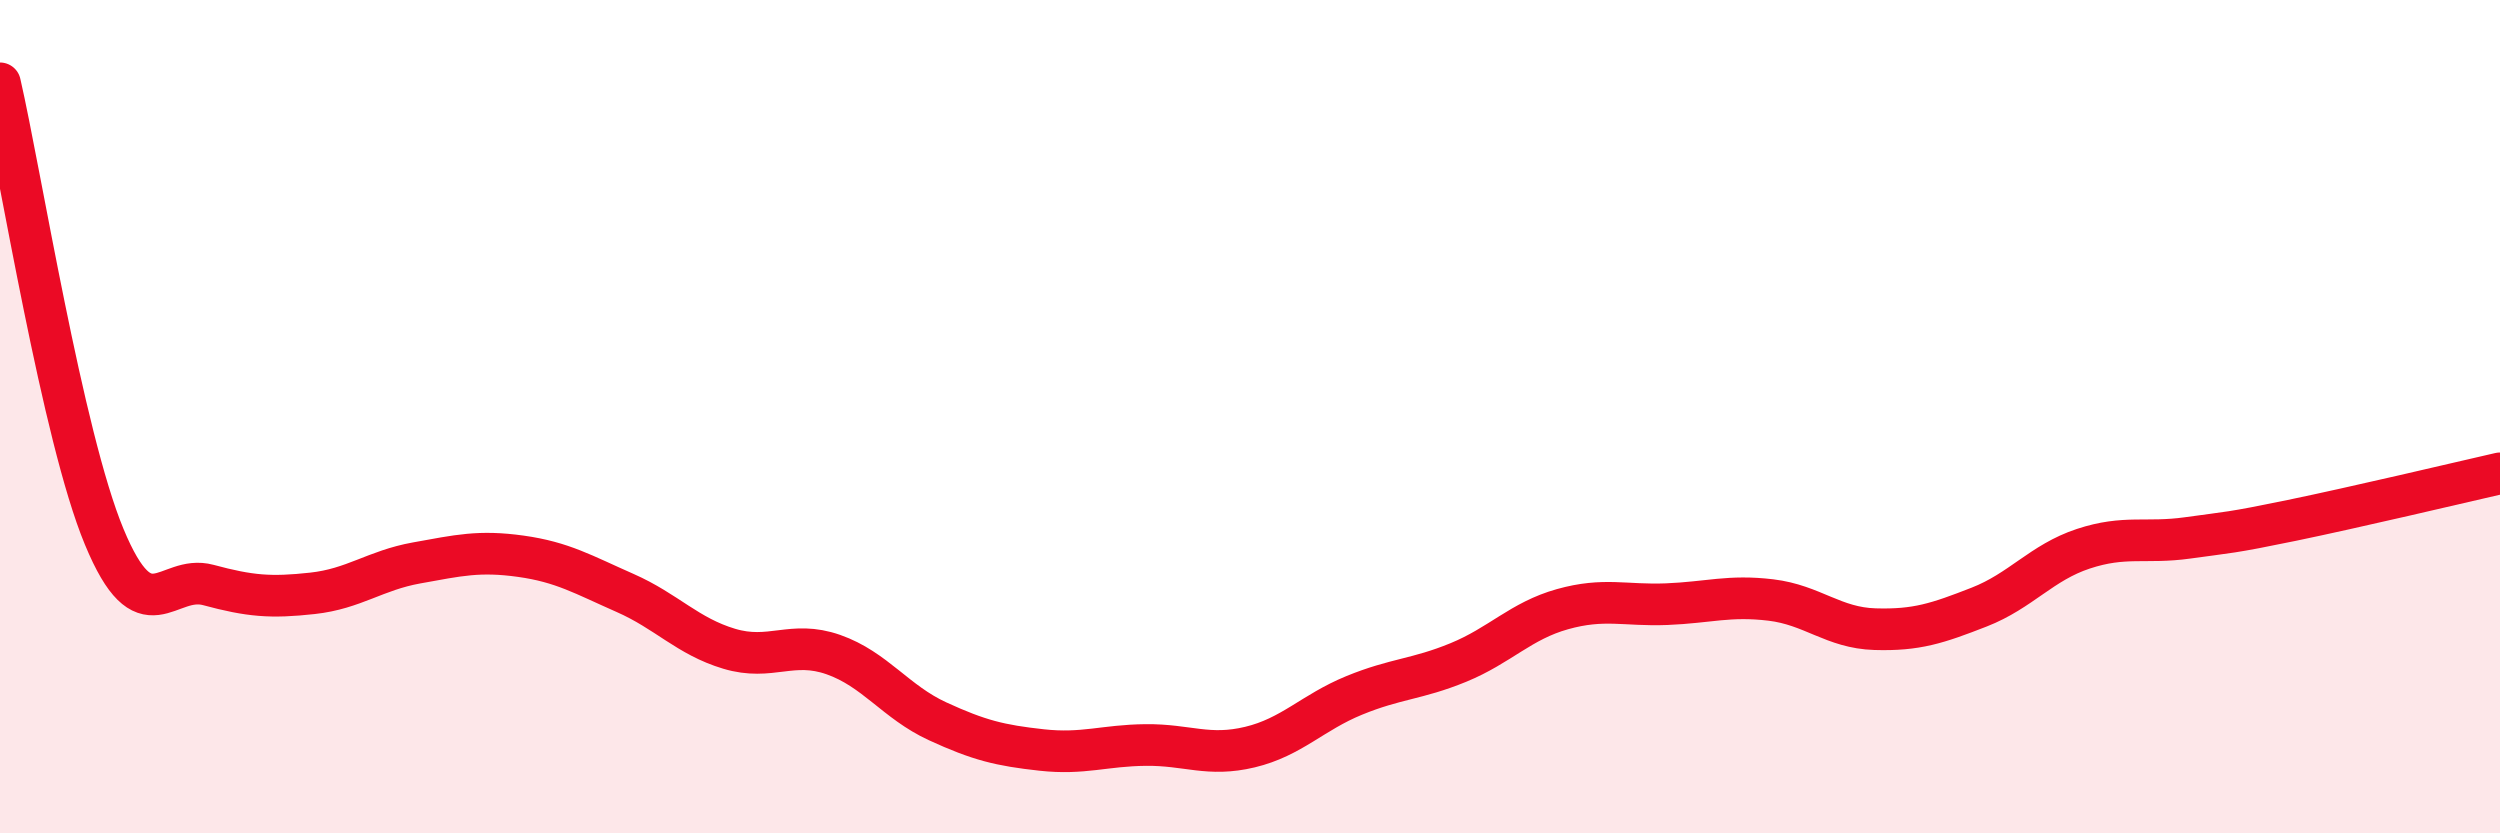 
    <svg width="60" height="20" viewBox="0 0 60 20" xmlns="http://www.w3.org/2000/svg">
      <path
        d="M 0,2 C 0.5,4.18 1.5,10.47 2.5,12.88 C 3.5,15.29 4,13.77 5,14.04 C 6,14.31 6.5,14.35 7.5,14.24 C 8.5,14.13 9,13.69 10,13.51 C 11,13.33 11.5,13.21 12.5,13.35 C 13.5,13.49 14,13.79 15,14.23 C 16,14.67 16.5,15.27 17.5,15.57 C 18.5,15.87 19,15.36 20,15.71 C 21,16.06 21.5,16.85 22.5,17.31 C 23.5,17.77 24,17.89 25,18 C 26,18.11 26.5,17.89 27.5,17.88 C 28.5,17.87 29,18.17 30,17.93 C 31,17.69 31.5,17.1 32.5,16.69 C 33.5,16.28 34,16.31 35,15.9 C 36,15.49 36.5,14.9 37.5,14.62 C 38.5,14.34 39,14.54 40,14.5 C 41,14.46 41.5,14.28 42.5,14.4 C 43.5,14.52 44,15.07 45,15.1 C 46,15.13 46.5,14.96 47.5,14.57 C 48.5,14.18 49,13.5 50,13.17 C 51,12.84 51.5,13.05 52.5,12.91 C 53.5,12.77 53.5,12.8 55,12.49 C 56.5,12.18 59,11.59 60,11.36L60 20L0 20Z"
        fill="#EB0A25"
        opacity="0.1"
        stroke-linecap="round"
        stroke-linejoin="round"
      />
      <path
        d="M 0,2 C 0.5,4.18 1.5,10.47 2.5,12.88 C 3.5,15.29 4,13.77 5,14.04 C 6,14.31 6.5,14.35 7.5,14.24 C 8.5,14.13 9,13.69 10,13.51 C 11,13.33 11.5,13.21 12.5,13.35 C 13.5,13.49 14,13.79 15,14.23 C 16,14.67 16.5,15.27 17.5,15.57 C 18.5,15.87 19,15.36 20,15.71 C 21,16.06 21.5,16.85 22.5,17.31 C 23.5,17.77 24,17.89 25,18 C 26,18.11 26.5,17.89 27.5,17.88 C 28.5,17.87 29,18.17 30,17.93 C 31,17.69 31.5,17.1 32.5,16.69 C 33.5,16.28 34,16.31 35,15.9 C 36,15.49 36.5,14.9 37.5,14.62 C 38.5,14.34 39,14.54 40,14.5 C 41,14.46 41.5,14.28 42.5,14.4 C 43.5,14.52 44,15.07 45,15.1 C 46,15.13 46.5,14.96 47.5,14.57 C 48.5,14.18 49,13.5 50,13.17 C 51,12.84 51.5,13.05 52.5,12.91 C 53.5,12.77 53.5,12.8 55,12.49 C 56.5,12.18 59,11.59 60,11.36"
        stroke="#EB0A25"
        stroke-width="1"
        fill="none"
        stroke-linecap="round"
        stroke-linejoin="round"
      />
    </svg>
  
